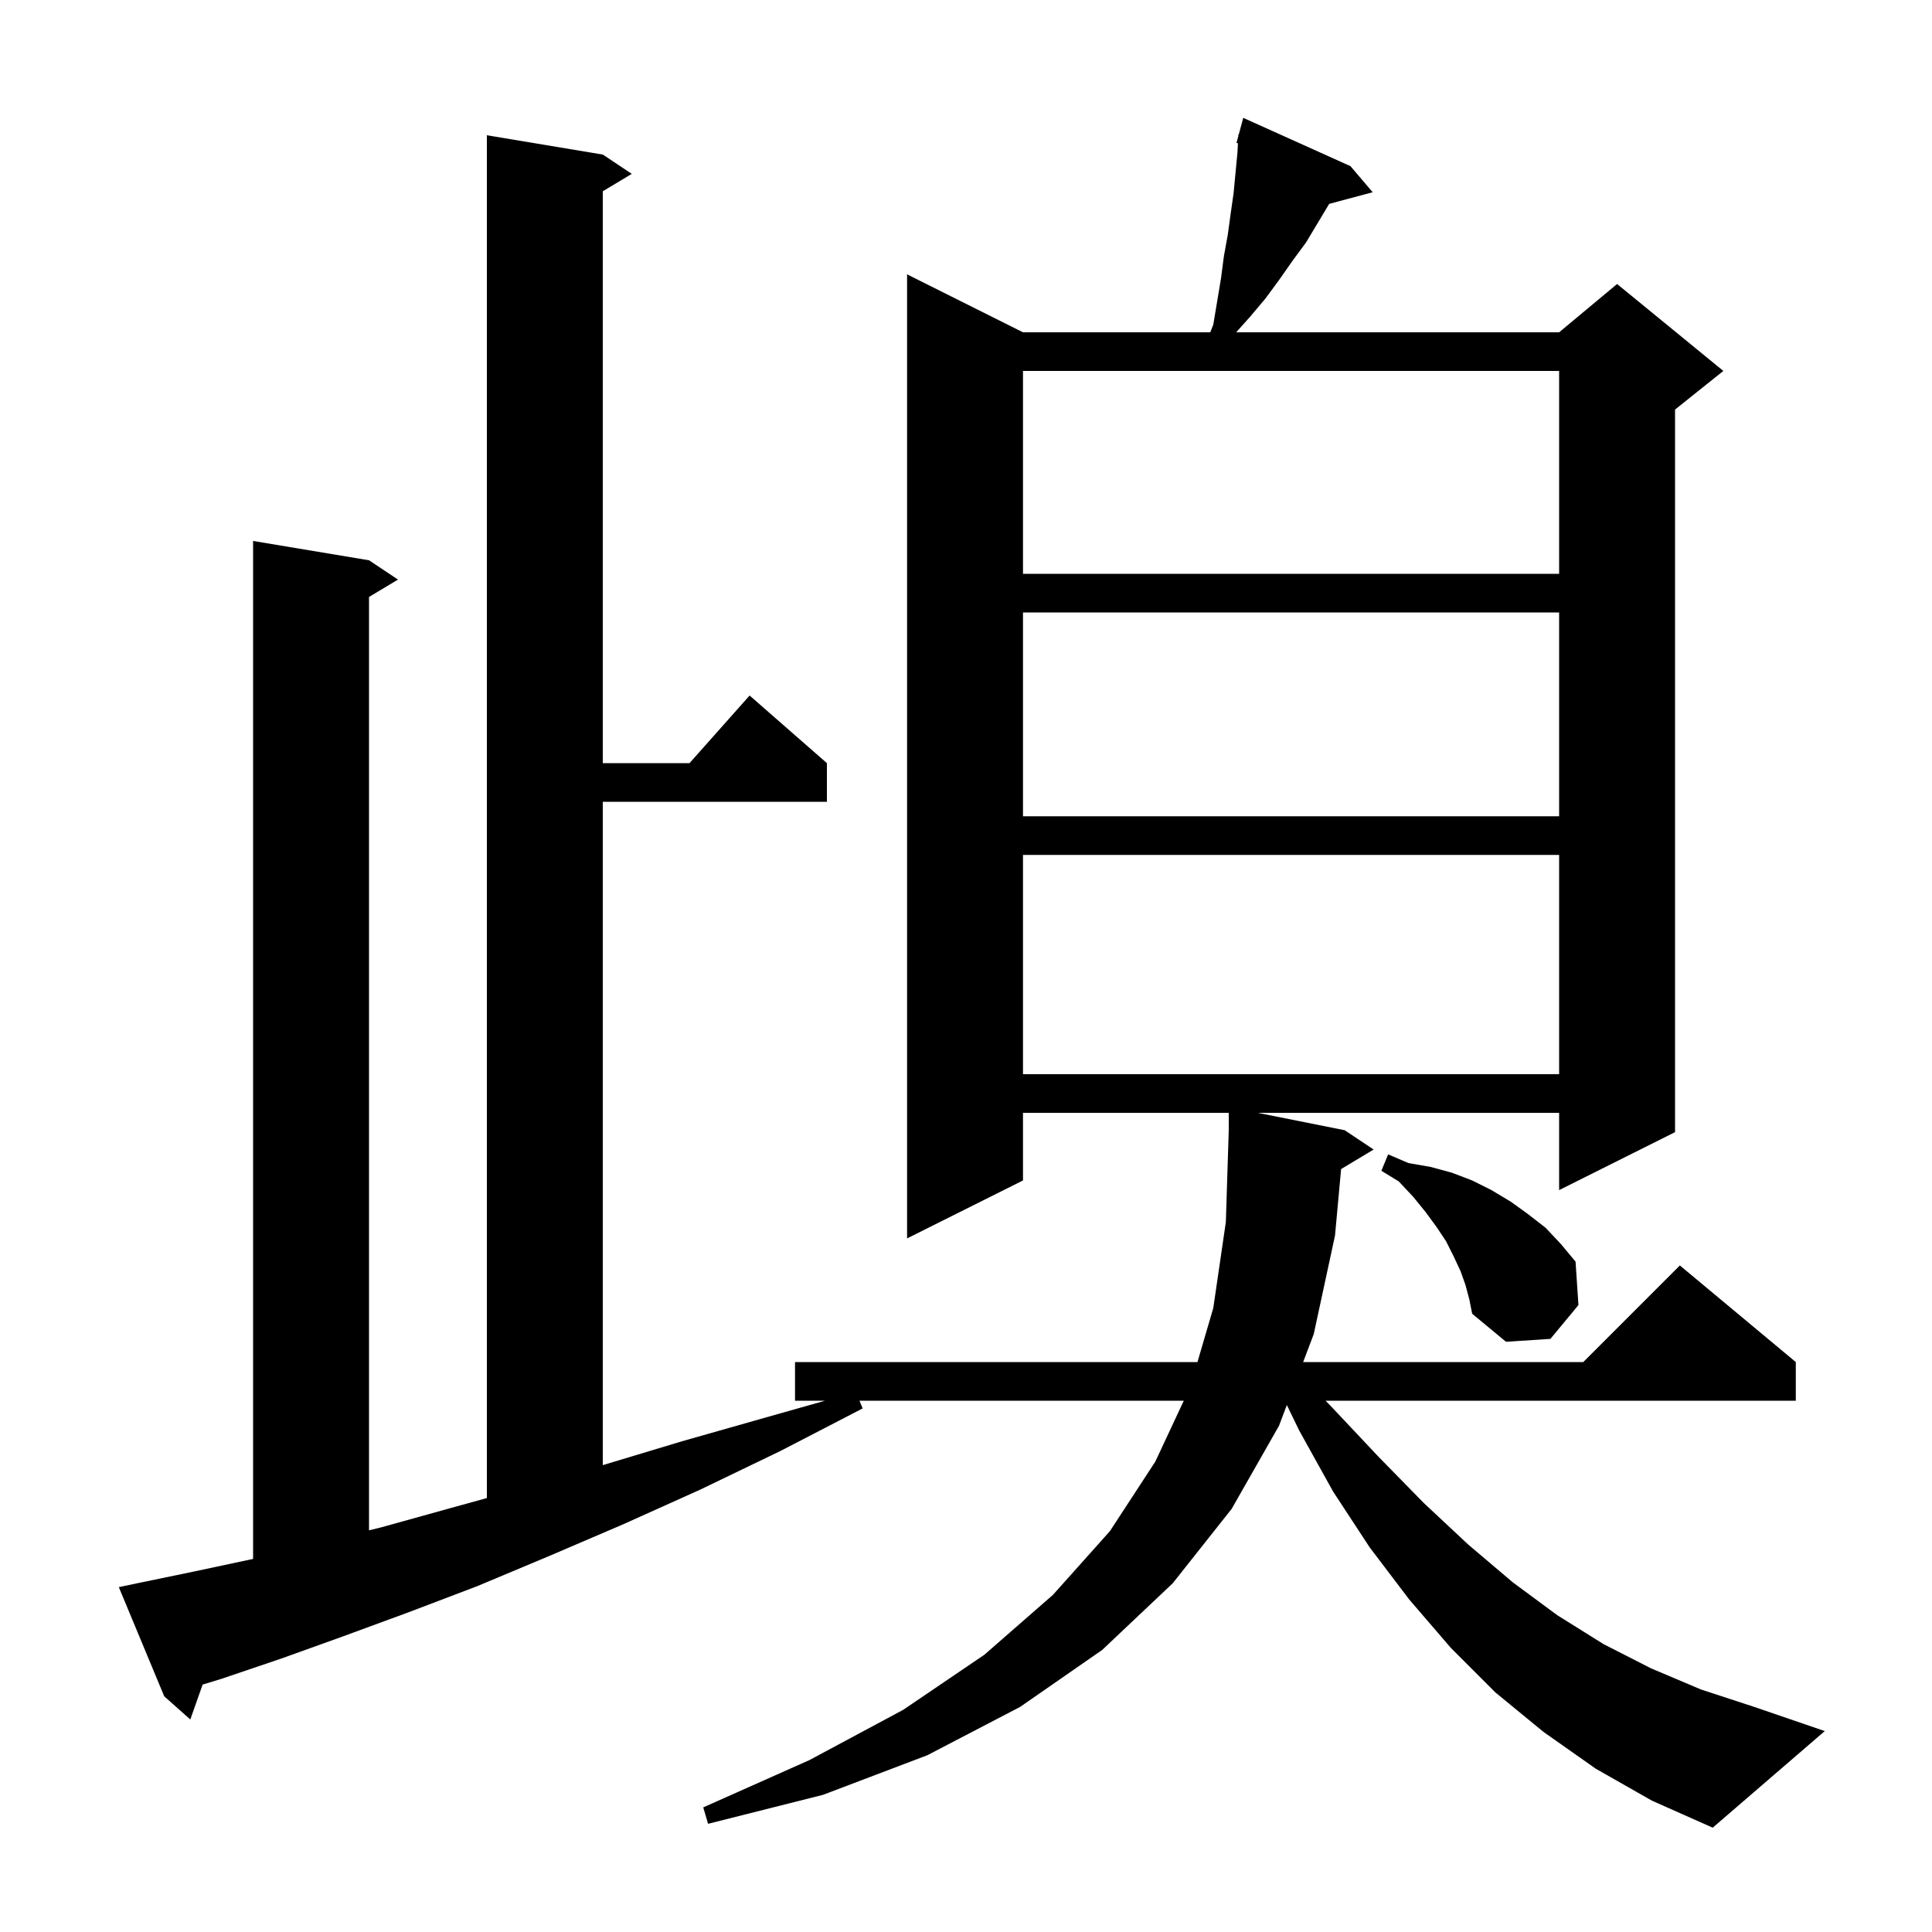 <svg xmlns="http://www.w3.org/2000/svg" xmlns:xlink="http://www.w3.org/1999/xlink" version="1.1" baseProfile="full" viewBox="0 0 200 200" width="200" height="200">
<g fill="black">
<path d="M 138.831 121.021 L 138.2 127.9 L 136.0 138.1 L 134.901 141.0 L 163.9 141.0 L 173.9 131.0 L 185.9 141.0 L 185.9 145.0 L 137.226 145.0 L 137.9 145.7 L 142.7 150.8 L 147.4 155.6 L 152.0 159.9 L 156.6 163.8 L 161.2 167.2 L 166.0 170.2 L 170.9 172.7 L 176.1 174.9 L 181.6 176.7 L 188.9 179.2 L 177.3 189.2 L 171.0 186.4 L 165.2 183.1 L 159.8 179.3 L 154.8 175.2 L 150.2 170.6 L 145.9 165.6 L 141.8 160.2 L 138.0 154.4 L 134.5 148.1 L 133.214 145.451 L 132.4 147.6 L 127.5 156.2 L 121.4 163.9 L 114.1 170.8 L 105.6 176.7 L 96.0 181.7 L 85.2 185.8 L 73.3 188.8 L 72.8 187.1 L 83.8 182.2 L 93.5 177.0 L 101.9 171.3 L 109.0 165.1 L 114.9 158.5 L 119.6 151.3 L 122.545 145.0 L 88.971 145.0 L 89.3 145.8 L 80.8 150.2 L 72.5 154.2 L 64.5 157.8 L 56.8 161.1 L 49.4 164.2 L 42.3 166.9 L 35.5 169.4 L 29.1 171.7 L 22.9 173.8 L 20.975 174.387 L 19.7 178.0 L 17.0 175.6 L 12.3 164.3 L 14.2 163.9 L 20.0 162.7 L 26.1 161.4 L 26.2 161.375 L 26.2 56.0 L 38.2 58.0 L 41.2 60.0 L 38.2 61.8 L 38.2 158.42 L 39.5 158.1 L 46.7 156.1 L 50.4 155.078 L 50.4 14.0 L 62.4 16.0 L 65.4 18.0 L 62.4 19.8 L 62.4 79.0 L 71.378 79.0 L 77.6 72.0 L 85.6 79.0 L 85.6 83.0 L 62.4 83.0 L 62.4 151.67 L 70.6 149.2 L 79.4 146.7 L 85.415 145.0 L 82.3 145.0 L 82.3 141.0 L 123.961 141.0 L 125.6 135.4 L 126.9 126.5 L 127.2 117.0 L 127.2 115.2 L 105.9 115.2 L 105.9 122.2 L 93.9 128.2 L 93.9 28.4 L 105.9 34.4 L 125.287 34.4 L 125.6 33.6 L 126.4 28.8 L 126.7 26.5 L 127.1 24.3 L 127.4 22.1 L 127.7 20.0 L 128.1 15.8 L 128.151 14.831 L 128.0 14.8 L 128.19 14.095 L 128.2 13.9 L 128.239 13.911 L 128.7 12.2 L 139.8 17.2 L 142.1 19.9 L 137.596 21.106 L 135.2 25.1 L 133.8 27.0 L 132.4 29.0 L 131.0 30.9 L 129.4 32.8 L 127.968 34.4 L 161.4 34.4 L 167.4 29.4 L 178.4 38.4 L 173.4 42.4 L 173.4 117.2 L 161.4 123.2 L 161.4 115.2 L 130.2 115.2 L 139.2 117.0 L 142.2 119.0 Z M 151.7 133.0 L 151.2 131.6 L 150.5 130.1 L 149.7 128.5 L 148.7 127.0 L 147.6 125.5 L 146.3 123.9 L 144.8 122.3 L 143.0 121.2 L 143.7 119.5 L 145.8 120.4 L 148.1 120.8 L 150.3 121.4 L 152.4 122.2 L 154.4 123.2 L 156.4 124.4 L 158.2 125.7 L 160.0 127.1 L 161.6 128.8 L 163.1 130.6 L 163.4 135.1 L 160.5 138.6 L 155.9 138.9 L 152.4 136.0 L 152.1 134.5 Z M 105.9 88.5 L 105.9 111.2 L 161.4 111.2 L 161.4 88.5 Z M 105.9 63.4 L 105.9 84.5 L 161.4 84.5 L 161.4 63.4 Z M 105.9 38.4 L 105.9 59.4 L 161.4 59.4 L 161.4 38.4 Z " />
</g>
</svg>
